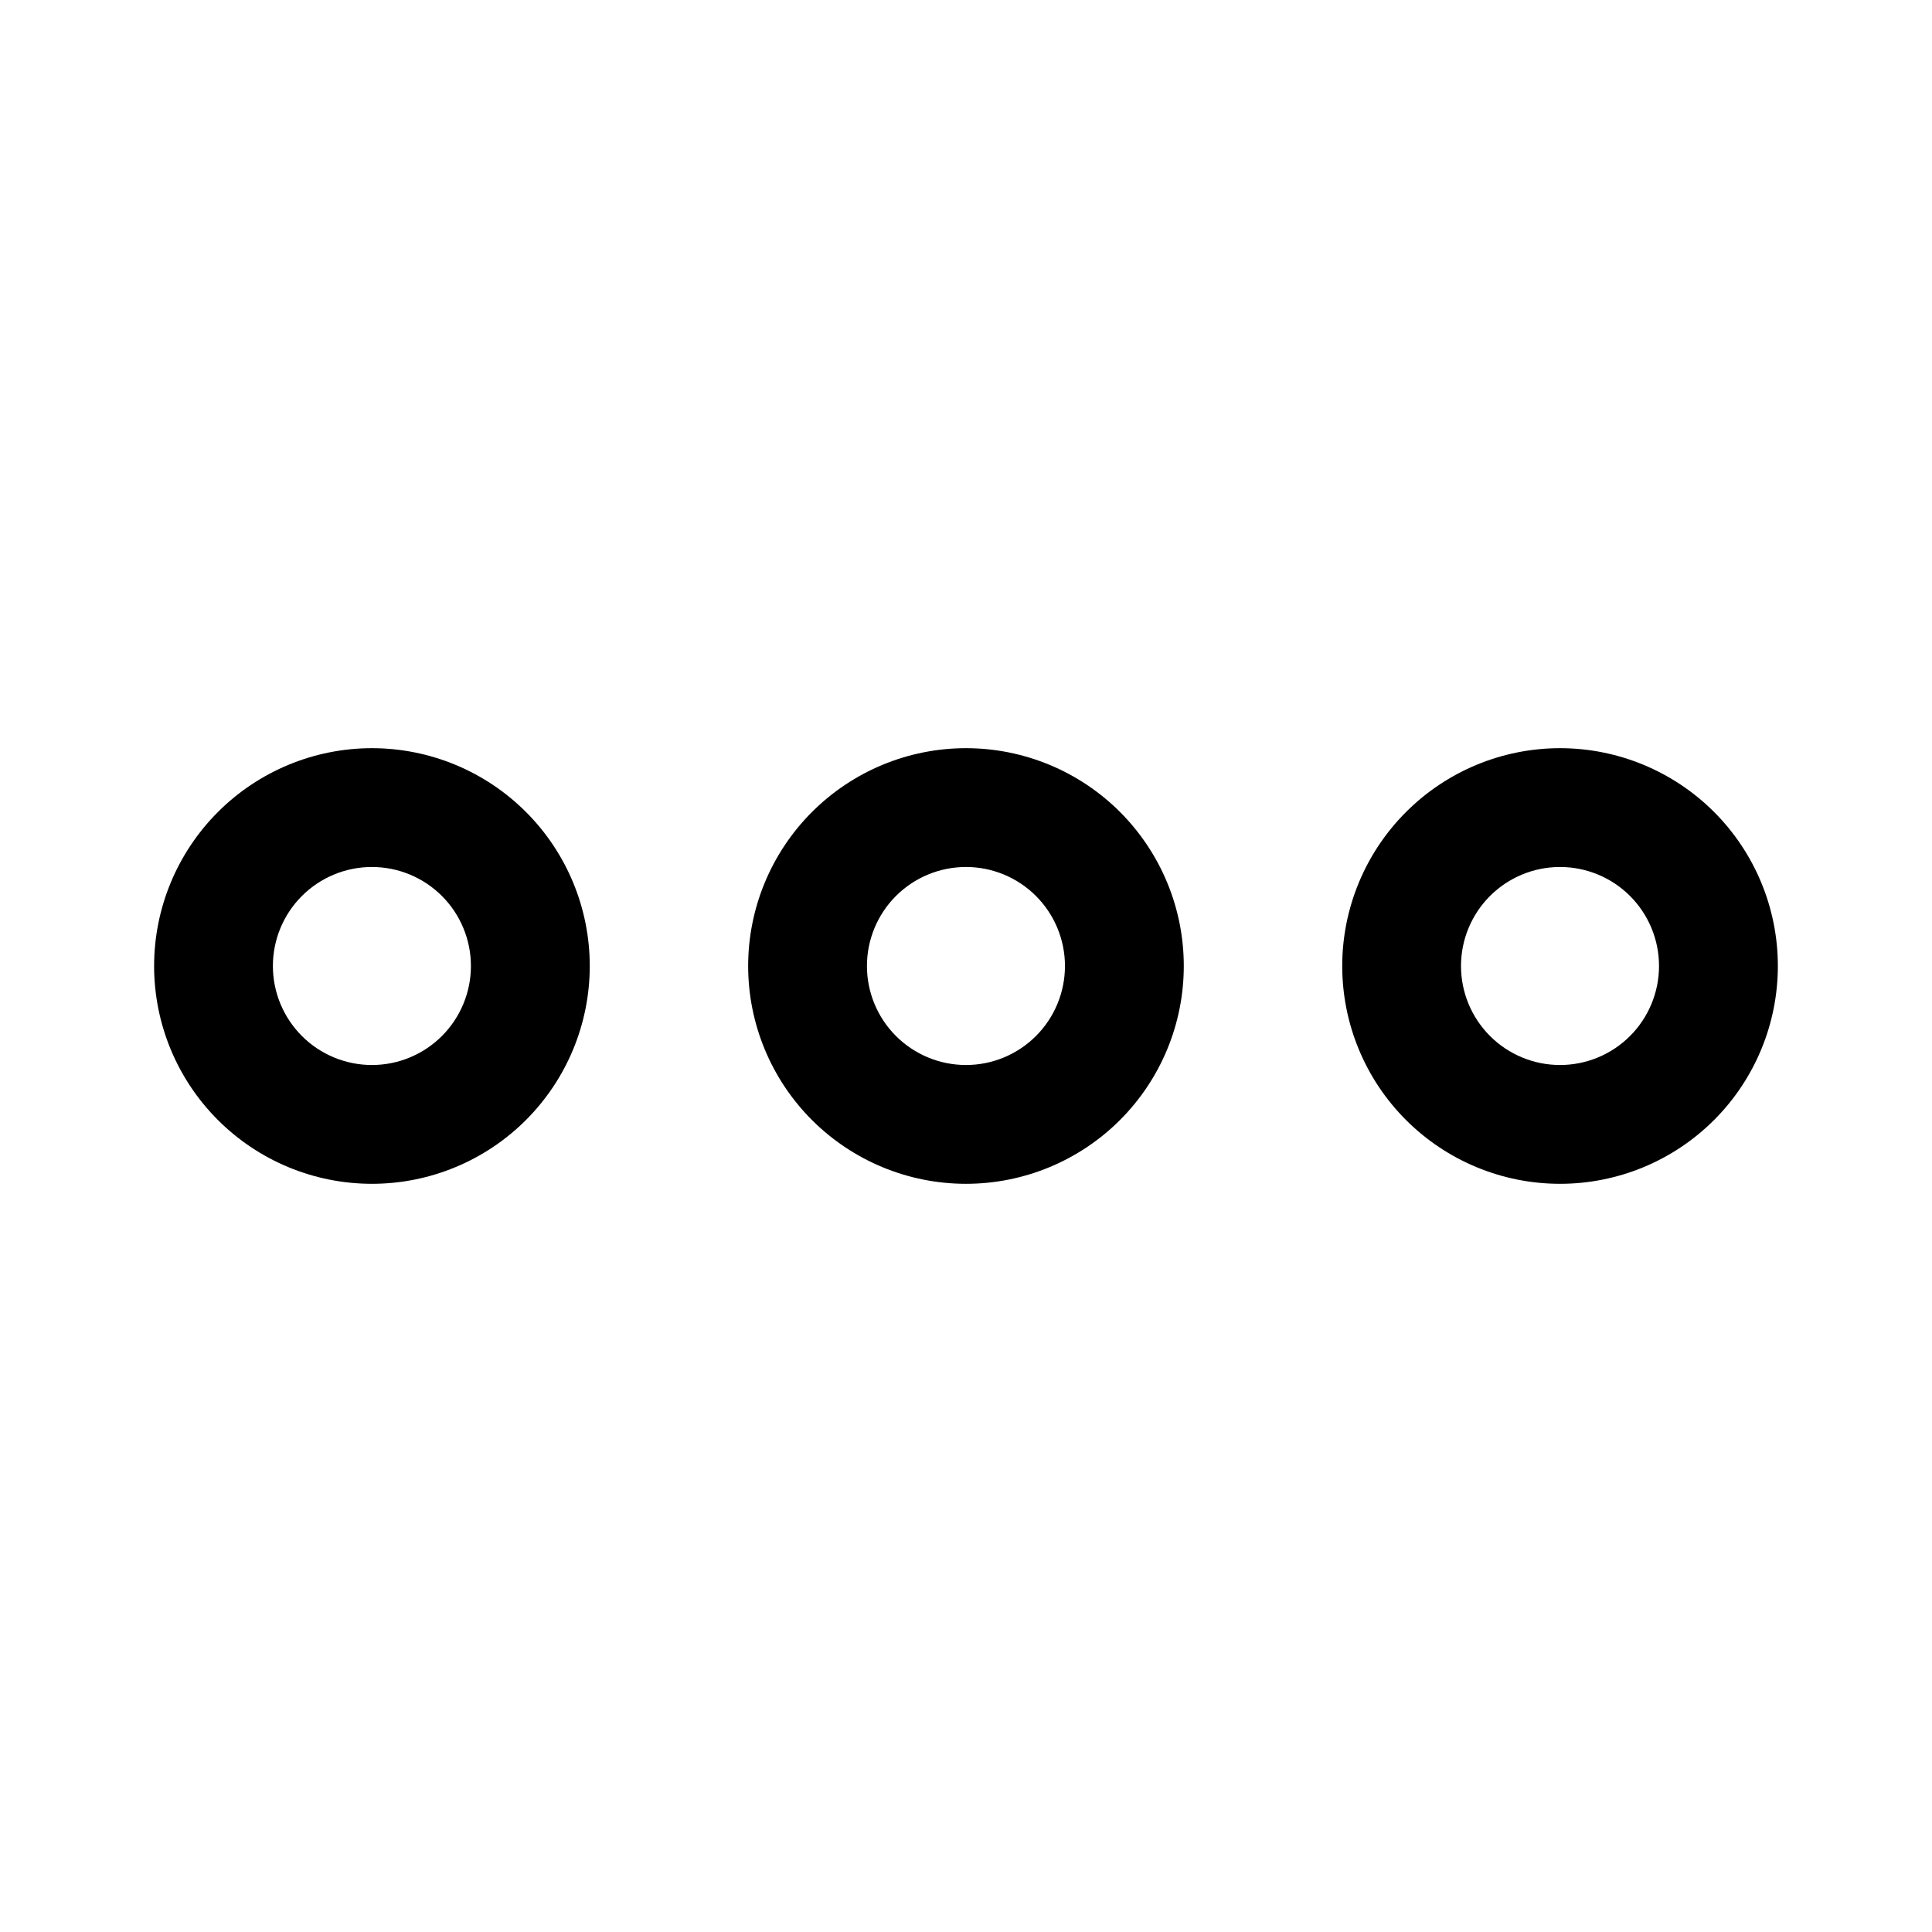 <?xml version="1.0" encoding="UTF-8"?>
<!-- The Best Svg Icon site in the world: iconSvg.co, Visit us! https://iconsvg.co -->
<svg fill="#000000" width="800px" height="800px" version="1.1" viewBox="144 144 512 512" xmlns="http://www.w3.org/2000/svg">
 <path d="m184.84 400c0 15.309 6.082 29.992 16.91 40.816 10.824 10.824 25.508 16.906 40.816 16.906s29.992-6.082 40.816-16.906c10.828-10.824 16.91-25.508 16.91-40.816 0-15.312-6.082-29.992-16.91-40.82-10.824-10.824-25.508-16.906-40.816-16.906-15.309 0.004-29.988 6.09-40.812 16.914-10.824 10.824-16.906 25.504-16.914 40.812zm314.86 0h0.004c0 15.309 6.078 29.992 16.906 40.816 10.824 10.824 25.508 16.906 40.816 16.906 15.309 0 29.992-6.082 40.82-16.906 10.824-10.824 16.906-25.508 16.906-40.816 0-15.312-6.082-29.992-16.906-40.82-10.828-10.824-25.512-16.906-40.82-16.906-15.309 0.004-29.988 6.09-40.812 16.914-10.824 10.824-16.906 25.504-16.91 40.812zm-157.43 0c0 15.309 6.082 29.992 16.906 40.816 10.828 10.824 25.508 16.906 40.82 16.906 15.309 0 29.992-6.082 40.816-16.906 10.824-10.824 16.906-25.508 16.906-40.816 0-15.312-6.082-29.992-16.906-40.82-10.824-10.824-25.508-16.906-40.816-16.906-15.309 0.004-29.988 6.09-40.812 16.914s-16.91 25.504-16.914 40.812zm-125.95 0c0-6.961 2.766-13.633 7.684-18.555 4.922-4.922 11.598-7.684 18.555-7.684 6.961 0 13.633 2.762 18.555 7.684 4.922 4.922 7.684 11.594 7.684 18.555 0 6.957-2.762 13.633-7.684 18.551-4.922 4.922-11.594 7.688-18.555 7.688-6.957-0.004-13.629-2.769-18.551-7.688-4.918-4.922-7.684-11.594-7.688-18.551zm314.86 0c0-6.961 2.766-13.633 7.688-18.555 4.918-4.922 11.594-7.684 18.551-7.684 6.961 0 13.633 2.762 18.555 7.684 4.922 4.922 7.684 11.594 7.684 18.555 0 6.957-2.762 13.633-7.684 18.551-4.922 4.922-11.594 7.688-18.555 7.688-6.957-0.004-13.629-2.769-18.551-7.688-4.918-4.922-7.684-11.594-7.688-18.551zm-157.43 0c0-6.961 2.762-13.633 7.684-18.555 4.922-4.922 11.594-7.684 18.555-7.684 6.957 0 13.633 2.762 18.551 7.684 4.922 4.922 7.688 11.594 7.688 18.555 0 6.957-2.766 13.633-7.688 18.551-4.918 4.922-11.594 7.688-18.551 7.688-6.961-0.004-13.633-2.769-18.551-7.688-4.922-4.922-7.688-11.594-7.688-18.551z" fill-rule="evenodd"/>
</svg>
